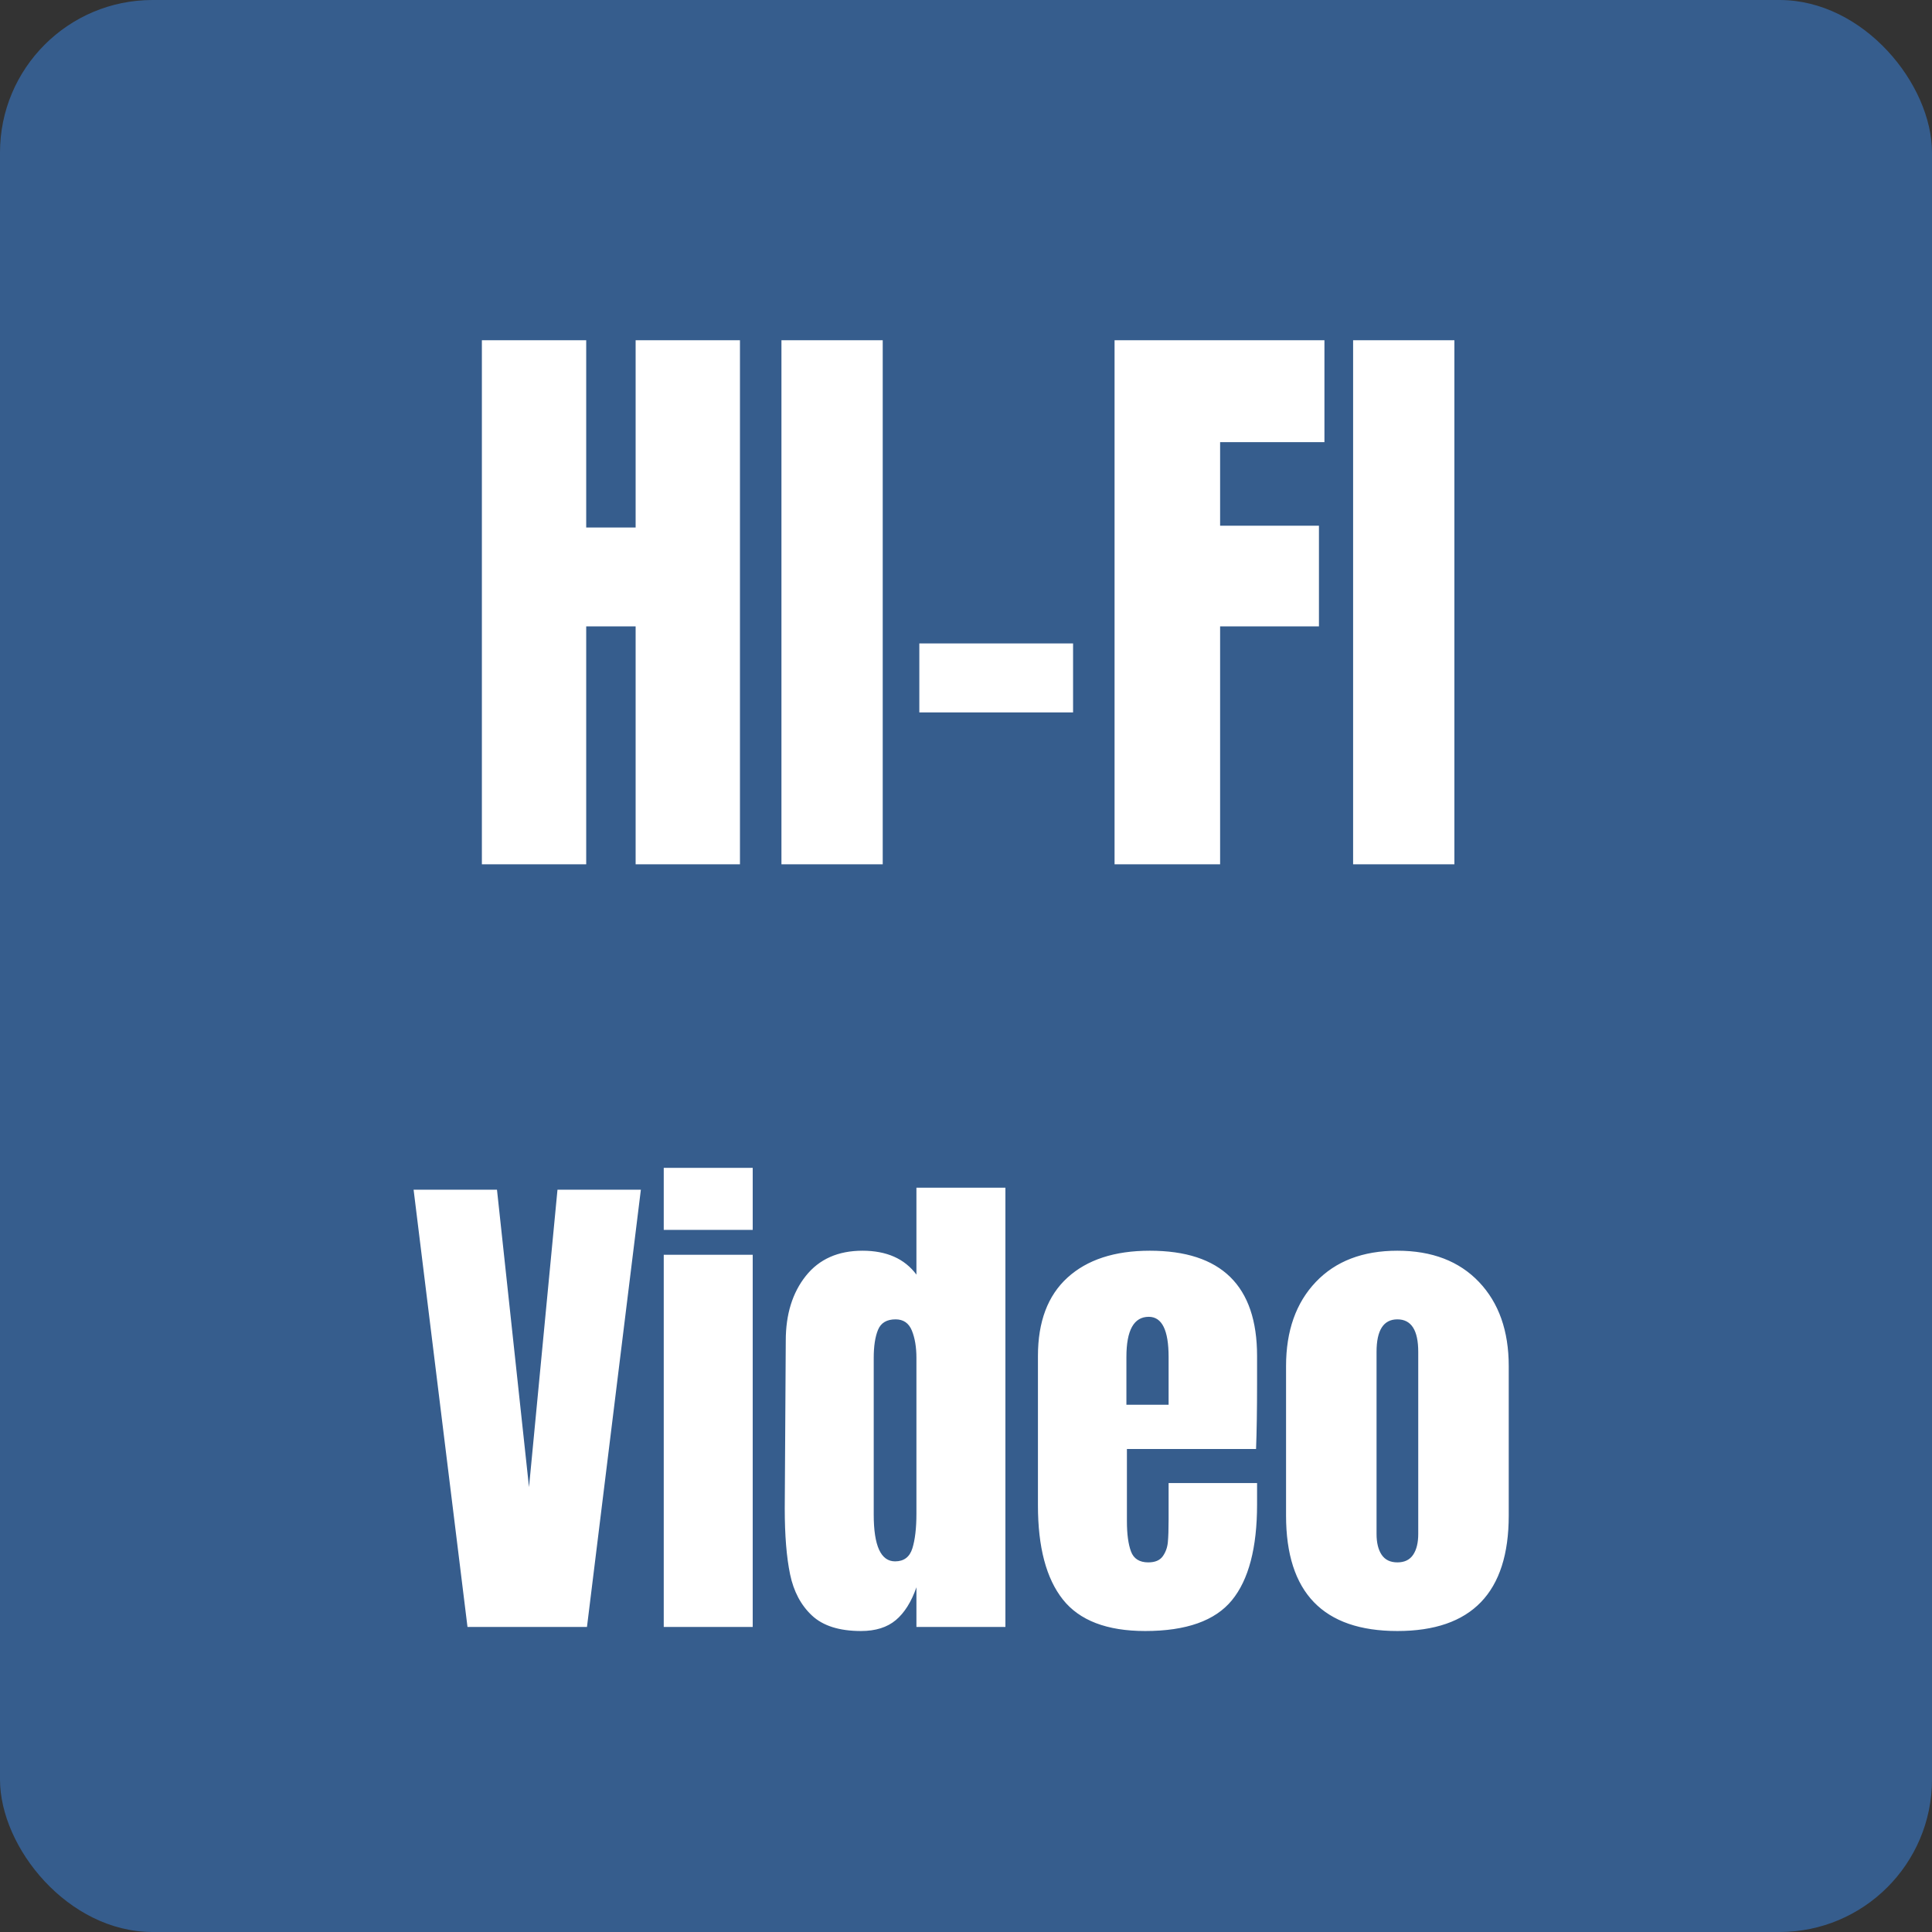 <svg xmlns="http://www.w3.org/2000/svg" width="38" height="38" viewBox="0 0 38 38">
  <rect x="0" y="0" width="38" height="38" fill="#333333" stroke="none"/>
  <g fill="none" fill-rule="evenodd">
    <rect width="38" height="38" fill="#365D8D" rx="3"/>
    <path fill="#FFF" d="M9.478,17 L9.478,6.692 L11.53,6.692 L11.53,10.376 L12.502,10.376 L12.502,6.692 L14.554,6.692 L14.554,17 L12.502,17 L12.502,12.32 L11.53,12.32 L11.53,17 L9.478,17 Z M15.37,17 L15.37,6.692 L17.362,6.692 L17.362,17 L15.37,17 Z M18.082,14.012 L18.082,12.656 L21.106,12.656 L21.106,14.012 L18.082,14.012 Z M21.922,17 L21.922,6.692 L26.05,6.692 L26.05,8.696 L23.998,8.696 L23.998,10.34 L25.942,10.34 L25.942,12.32 L23.998,12.32 L23.998,17 L21.922,17 Z M26.614,17 L26.614,6.692 L28.606,6.692 L28.606,17 L26.614,17 Z M9.195,32 L8.135,23.4 L9.775,23.4 L10.405,29.25 L10.965,23.4 L12.605,23.4 L11.545,32 L9.195,32 Z M13.055,24.19 L13.055,22.97 L14.805,22.97 L14.805,24.19 L13.055,24.19 Z M13.055,32 L13.055,24.68 L14.805,24.68 L14.805,32 L13.055,32 Z M15.97,31.775 C15.753,31.572 15.61,31.302 15.54,30.965 C15.47,30.628 15.435,30.197 15.435,29.67 L15.455,26.37 C15.455,25.85 15.587,25.425 15.85,25.095 C16.113,24.765 16.485,24.6 16.965,24.6 C17.438,24.6 17.792,24.757 18.025,25.07 L18.025,23.36 L19.775,23.36 L19.775,32 L18.025,32 L18.025,31.22 C17.925,31.507 17.79,31.722 17.62,31.865 C17.45,32.008 17.222,32.08 16.935,32.08 C16.508,32.08 16.187,31.978 15.97,31.775 Z M17.945,30.455 C17.998,30.285 18.025,30.057 18.025,29.77 L18.025,26.71 C18.025,26.497 17.995,26.317 17.935,26.17 C17.875,26.023 17.768,25.95 17.615,25.95 C17.442,25.95 17.327,26.018 17.27,26.155 C17.213,26.292 17.185,26.477 17.185,26.71 L17.185,29.79 C17.185,30.403 17.325,30.71 17.605,30.71 C17.778,30.71 17.892,30.625 17.945,30.455 Z M20.905,31.46 C20.578,31.047 20.415,30.43 20.415,29.61 L20.415,26.67 C20.415,25.997 20.608,25.483 20.995,25.13 C21.382,24.777 21.922,24.6 22.615,24.6 C24.022,24.6 24.725,25.29 24.725,26.67 L24.725,27.2 C24.725,27.733 24.718,28.167 24.705,28.5 L22.165,28.5 L22.165,29.92 C22.165,30.173 22.192,30.372 22.245,30.515 C22.298,30.658 22.412,30.73 22.585,30.73 C22.718,30.73 22.813,30.69 22.87,30.61 C22.927,30.53 22.96,30.438 22.97,30.335 C22.98,30.232 22.985,30.08 22.985,29.88 L22.985,29.17 L24.725,29.17 L24.725,29.59 C24.725,30.443 24.56,31.072 24.23,31.475 C23.9,31.878 23.332,32.08 22.525,32.08 C21.772,32.08 21.232,31.873 20.905,31.46 Z M22.985,27.63 L22.985,26.69 C22.985,26.163 22.855,25.9 22.595,25.9 C22.302,25.9 22.155,26.163 22.155,26.69 L22.155,27.63 L22.985,27.63 Z M25.295,29.81 L25.295,26.87 C25.295,26.177 25.49,25.625 25.88,25.215 C26.27,24.805 26.805,24.6 27.485,24.6 C28.165,24.6 28.7,24.805 29.09,25.215 C29.48,25.625 29.675,26.177 29.675,26.87 L29.675,29.81 C29.675,31.323 28.945,32.08 27.485,32.08 C26.025,32.08 25.295,31.323 25.295,29.81 Z M27.795,30.58 C27.862,30.48 27.895,30.343 27.895,30.17 L27.895,26.59 C27.895,26.163 27.758,25.95 27.485,25.95 C27.212,25.95 27.075,26.163 27.075,26.59 L27.075,30.17 C27.075,30.343 27.108,30.48 27.175,30.58 C27.242,30.68 27.345,30.73 27.485,30.73 C27.625,30.73 27.728,30.68 27.795,30.58 Z"/>
  </g>
</svg>
